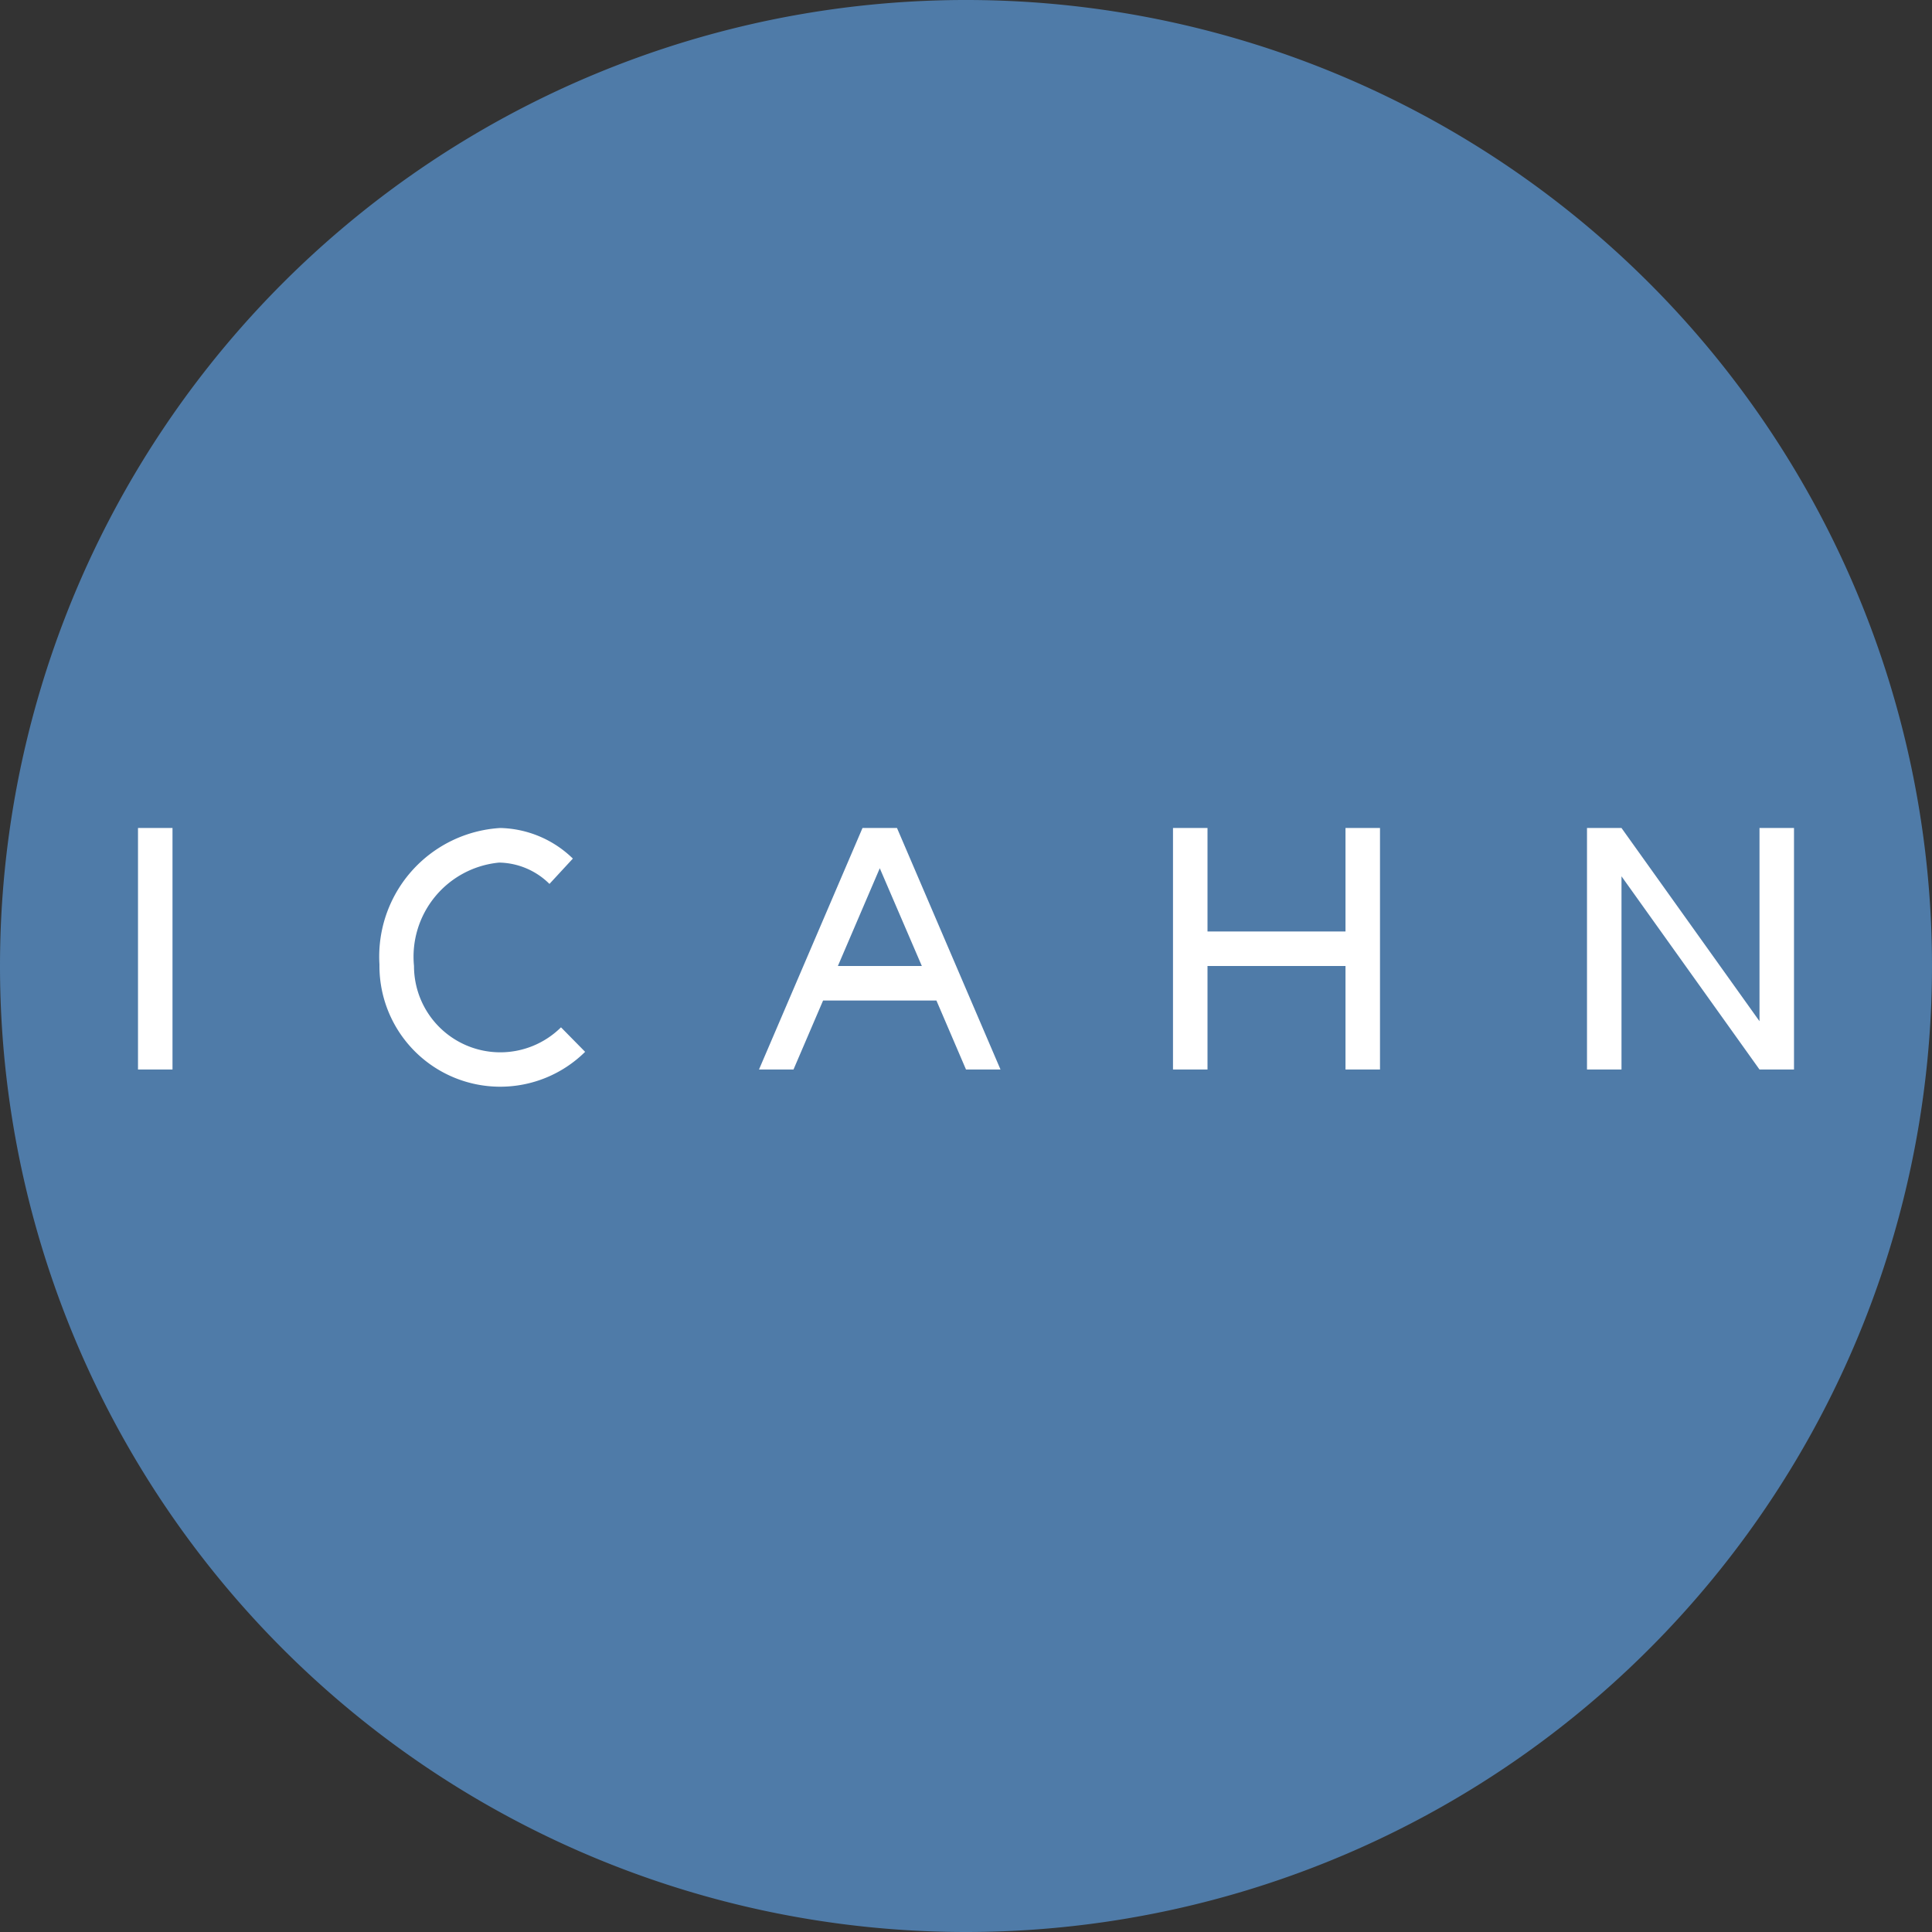 <svg id="IEP" xmlns="http://www.w3.org/2000/svg" xmlns:xlink="http://www.w3.org/1999/xlink" width="35" height="35" viewBox="0 0 35 35">
  <rect x="0" y="0" width="35" height="35" fill="#333333" stroke="none"/>
  <defs>
    <clipPath id="clip-path">
      <rect id="Rectangle_1279" data-name="Rectangle 1279" width="35" height="35" fill="none"/>
    </clipPath>
  </defs>
  <g id="Group_817" data-name="Group 817" clip-path="url(#clip-path)">
    <path id="Path_1099" data-name="Path 1099" d="M0,17.5A17.5,17.5,0,1,1,17.5,35,17.5,17.5,0,0,1,0,17.5" fill="#4f7ba8"/>
    <path id="Path_1100" data-name="Path 1100" d="M4,24h.625v4.375H4Zm26.25,4.375V24h.625l2.5,3.5V24H34v4.375h-.625l-2.5-3.5v3.5ZM17.75,24l1.875,4.375H19l-.536-1.25H16.411l-.536,1.25H15.25L17.125,24Zm-.312.729L18.2,26.5H16.679ZM22.75,24h.625v1.875h2.5V24H26.5v4.375h-.625V26.5h-2.5v1.875H22.75ZM9,26.5a1.713,1.713,0,0,1,1.538-1.873l.024,0a1.325,1.325,0,0,1,.892.386l.424-.459A1.946,1.946,0,0,0,10.563,24a2.333,2.333,0,0,0-2.189,2.469l0,.031A2.188,2.188,0,0,0,12.1,28.055l-.437-.444A1.563,1.563,0,0,1,9,26.5" transform="translate(-1.5 -9)" fill="#fff" fill-rule="evenodd"/>
  </g>
</svg>
